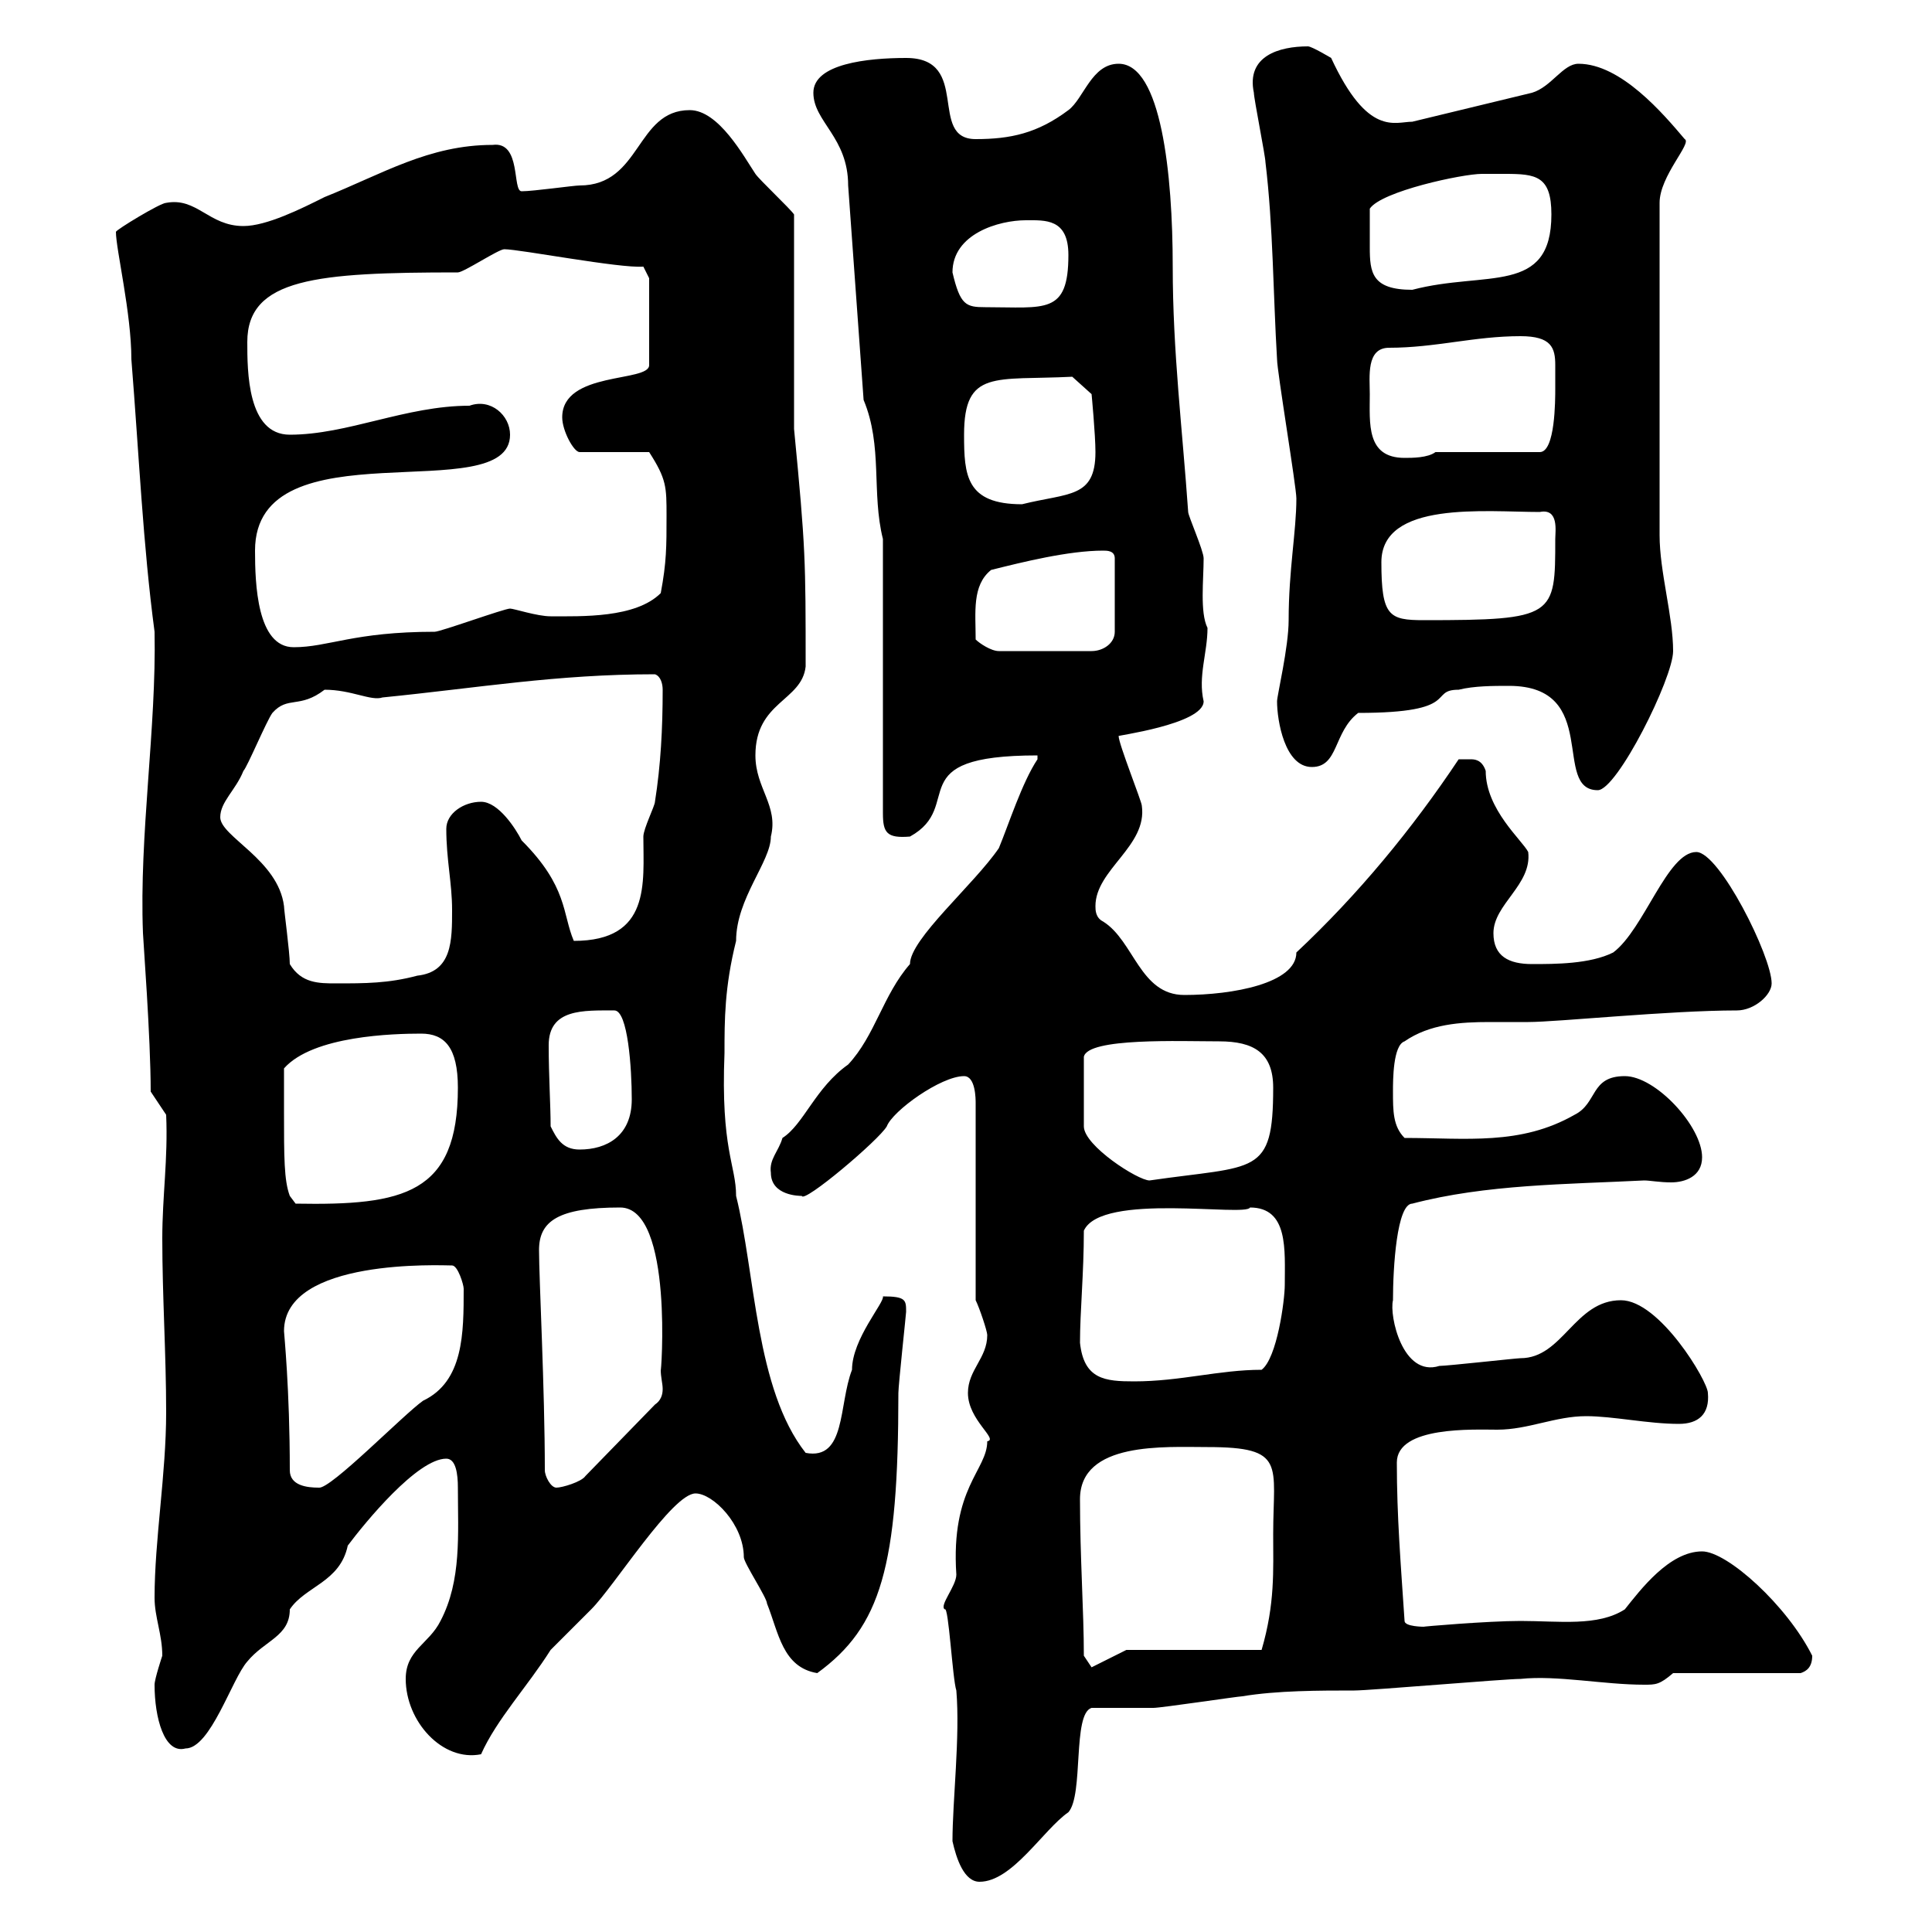 <svg xmlns="http://www.w3.org/2000/svg" xmlns:xlink="http://www.w3.org/1999/xlink" width="300" height="300"><path d="M147.90 285.90C148.50 288.60 149.70 292.20 152.10 292.20C157.20 292.20 162 284.10 165.90 281.40C168.30 278.70 166.50 266.10 169.50 265.20C171.30 265.20 177.30 265.20 179.10 265.20C180.30 265.20 192.30 263.40 192.90 263.40C198.30 262.50 204.90 262.50 210.30 262.50C212.70 262.50 233.70 260.70 236.10 260.70C241.80 260.10 249 261.60 255.30 261.60C257.10 261.60 257.70 261.60 259.80 259.80L279.60 259.80C280.50 259.50 281.40 258.90 281.40 257.10C277.50 249.30 268.20 240.90 264.30 240.90C259.20 240.90 254.70 246.90 252.30 249.90C248.10 252.60 242.10 251.70 236.10 251.70C231 251.70 220.50 252.60 221.10 252.60C221.10 252.60 218.10 252.60 218.10 251.70C217.50 242.70 216.90 235.50 216.90 227.10C216.90 221.40 228.90 222 232.50 222C237.30 222 241.50 219.90 246.30 219.90C250.50 219.90 255.90 221.10 260.70 221.10C263.70 221.10 265.50 219.60 265.20 216.30C265.20 214.50 257.70 201.90 251.70 201.90C244.50 201.90 242.70 210.90 236.10 210.90C235.50 210.90 224.70 212.10 223.50 212.10C217.80 213.90 215.70 204.30 216.30 201.90C216.30 196.80 216.90 186.90 219.30 186.90C230.70 183.90 243.30 183.90 255.30 183.30C256.20 183.30 257.70 183.60 259.50 183.60C261.60 183.60 264.30 182.70 264.30 179.70C264.30 174.90 257.10 167.10 252.30 167.10C246.90 167.10 248.10 171.30 244.50 173.10C236.10 177.90 227.70 176.70 218.10 176.70C216.30 174.90 216.30 172.50 216.30 169.50C216.30 167.70 216.30 162.30 218.10 161.70C222 159 226.80 158.70 231.30 158.70C233.10 158.70 235.50 158.70 237.30 158.70C241.80 158.70 259.20 156.90 269.70 156.90C272.40 156.90 275.10 154.50 275.10 152.70C275.10 148.50 267 132.30 263.40 132.30C258.90 132.30 255.30 144.30 250.50 147.90C246.90 149.70 241.50 149.70 237.90 149.70C234.30 149.70 231.90 148.50 231.90 144.90C231.90 140.40 237.90 137.40 237.30 132.30C236.40 130.50 230.70 125.70 230.70 119.70C230.10 117.90 228.90 117.90 228.30 117.90C227.10 117.90 226.50 117.90 226.50 117.90C219.30 128.70 210.90 138.90 201.30 147.90C201.30 152.70 191.40 154.50 183.90 154.50C177 154.50 176.10 146.10 171.30 143.10C170.10 142.50 170.10 141.30 170.10 140.70C170.10 135 178.20 131.40 177.30 125.10C177.30 124.50 173.70 115.50 173.70 114.30C172.80 114.30 186.90 112.50 186.90 108.90C186 105 187.50 101.40 187.50 97.50C186.30 95.10 186.90 90 186.90 86.70C186.90 85.50 184.50 80.10 184.50 79.50C183.60 66.60 182.10 54.60 182.10 41.40C182.10 27 180.30 9.90 173.70 9.90C169.50 9.90 168.30 15.30 165.90 17.10C161.10 20.70 156.90 21.60 151.50 21.60C144 21.60 150.90 9 140.70 9C134.70 9 126.30 9.90 126.30 14.40C126.30 18.90 131.70 21.30 131.70 28.80L134.10 62.10C137.10 69.30 135.30 76.50 137.10 83.70L137.10 126.30C137.10 129.30 137.70 130.20 141.30 129.90C150 125.10 139.50 117.30 161.10 117.30L161.10 117.90C158.70 121.50 156.60 128.10 155.10 131.70C151.20 137.40 141.30 145.80 141.30 149.70C137.10 154.50 135.90 160.80 131.70 165.30C126.60 168.90 124.80 174.60 121.50 176.70C120.90 178.80 119.40 180 119.70 182.10C119.70 185.70 124.20 185.70 124.50 185.70C124.80 186.90 136.50 177 137.70 174.90C138.60 172.50 146.10 167.10 149.70 167.10C151.50 167.10 151.50 170.70 151.50 171.30L151.50 201.90C152.10 203.10 153.30 206.70 153.30 207.30C153.30 210.90 150.30 212.70 150.30 216.30C150.30 220.50 155.10 223.50 153.30 223.80C153.30 228.30 147.60 231 148.50 244.50C148.50 246.30 145.80 249.30 146.70 249.90C147.30 249.30 147.90 260.70 148.50 262.50C149.10 269.70 147.90 279.60 147.90 285.90ZM63 260.70C63 267.30 68.70 273.60 74.70 272.40C77.10 267 81.90 261.90 85.50 256.20C86.40 255.30 90.90 250.80 91.80 249.90C95.40 246.30 104.40 231.90 108 231.90C110.70 231.90 115.50 236.70 115.50 241.80C115.50 242.70 119.10 248.10 119.10 249C120.90 253.50 121.50 258.90 126.90 259.80C136.80 252.60 139.50 243.30 139.50 216.30C139.50 215.10 140.70 204 140.70 203.70C140.70 201.90 140.70 201.30 137.10 201.30C137.40 202.20 132.30 207.90 132.30 212.70C130.20 218.10 131.40 226.80 125.10 225.60C117.30 215.70 117.30 197.70 114.30 185.70C114.30 180.90 111.90 178.50 112.50 163.50C112.50 158.40 112.50 153.30 114.30 146.10C114.30 139.50 119.70 133.80 119.70 129.90C120.90 125.10 117.30 122.40 117.30 117.30C117.30 108.90 124.50 108.90 125.10 103.50C125.10 87 125.10 85.20 123.30 66.60L123.30 33.30C122.70 32.40 117.90 27.90 117.30 27C115.50 24.30 111.60 17.10 107.10 17.10C98.70 17.10 99.60 28.80 90 28.80C89.10 28.80 82.80 29.70 81 29.70C79.50 29.70 81 21.90 76.50 22.50C66.60 22.50 59.40 27 50.40 30.60C46.80 32.40 41.40 35.10 37.80 35.10C32.40 35.10 30.60 30.60 25.80 31.50C24.90 31.50 18 35.70 18 36C18 38.70 20.40 48.60 20.40 55.80C21.60 70.80 22.20 84.60 24 98.10C24.30 113.10 21.60 129.60 22.20 144.90C22.20 145.50 23.40 161.10 23.40 169.50L25.80 173.10C26.10 180 25.20 185.70 25.20 192.30C25.20 201.30 25.80 210.30 25.80 219.30C25.80 228.90 24 239.10 24 248.10C24 251.10 25.20 253.80 25.20 257.10C25.20 257.10 24 260.70 24 261.60C24 266.70 25.50 272.40 28.80 271.50C32.70 271.50 36 260.70 38.40 258C41.10 254.70 45 254.10 45 249.90C47.40 246.30 52.80 245.70 54 240C56.70 236.40 64.80 226.50 69.30 226.50C70.80 226.50 71.10 228.90 71.10 231C71.10 238.20 71.70 245.40 68.40 251.70C66.60 255.30 63 256.20 63 260.70ZM168.30 257.10C168.30 250.20 167.70 241.80 167.70 232.80C167.70 223.80 180.90 224.70 187.50 224.70C199.80 224.70 197.70 227.40 197.70 238.20C197.70 243.90 198 249 195.90 256.20L174.90 256.20L169.50 258.90ZM45 228.30C45 215.70 44.10 207 44.10 206.70C44.10 195.30 68.70 196.50 70.20 196.50C71.10 196.50 72 199.50 72 200.10C72 207 72 214.50 65.70 217.50C62.70 219.60 51.30 231.30 49.50 231C47.70 231 45 230.70 45 228.30ZM84.60 228.30C84.60 215.70 83.70 198.60 83.70 194.10C83.70 189.60 86.70 187.50 96.30 187.50C104.70 187.50 102.60 214.20 102.60 212.70C102.60 213.90 102.90 214.80 102.90 215.70C102.90 216.60 102.60 217.50 101.70 218.10L90.90 229.20C90.30 230.10 87.30 231 86.40 231C85.50 231 84.60 229.20 84.60 228.30ZM167.70 208.50C167.70 203.70 168.30 197.70 168.30 191.10C171 185.10 193.50 189 194.10 187.50C200.10 187.50 199.50 194.10 199.50 199.50C199.50 201.90 198.30 210.90 195.90 212.70C189.30 212.70 183.30 214.50 176.10 214.50C171.60 214.50 168.30 214.20 167.70 208.50ZM44.10 172.50C44.10 171.30 44.10 167.10 44.10 165.90C48.60 160.80 61.20 160.50 65.40 160.50C69 160.50 71.10 162.60 71.10 168.90C71.10 185.40 62.70 187.20 45.90 186.90L45 185.70C44.10 183.30 44.10 179.70 44.10 172.50ZM189.30 161.70C194.70 161.70 197.70 163.50 197.70 168.90C197.70 182.70 195 180.90 178.50 183.30C176.70 183.30 168.30 177.90 168.30 174.90L168.30 164.10C168.90 161.10 183.30 161.70 189.30 161.70ZM85.50 174.90C85.50 171.60 85.20 167.10 85.20 162.30C85.20 156.60 90.60 156.90 95.40 156.90C97.50 156.90 98.10 165.90 98.10 170.70C98.10 176.40 94.20 178.50 90 178.50C87.30 178.50 86.40 176.70 85.50 174.90ZM45 149.70C45 147.90 44.10 141.30 44.10 140.70C43.20 133.50 34.20 129.90 34.20 126.90C34.20 124.50 36.60 122.70 37.80 119.70C38.40 119.10 41.40 111.90 42.30 110.70C44.70 108 46.50 110.10 50.40 107.10C54.60 107.10 57.60 108.90 59.40 108.30C74.40 106.80 86.40 104.70 101.70 104.70C102.60 105 102.90 106.20 102.90 107.10C102.90 113.10 102.60 118.80 101.70 124.50C101.70 125.10 99.90 128.70 99.90 129.90C99.90 137.10 101.10 146.10 89.10 146.10C87.30 141.90 88.20 137.70 81 130.50C80.10 128.70 77.40 124.50 74.70 124.50C72 124.50 69.30 126.30 69.30 128.70C69.30 133.50 70.20 137.10 70.20 141.30C70.20 146.10 70.20 150.90 64.80 151.50C60.30 152.70 56.70 152.70 52.20 152.70C49.50 152.70 46.80 152.70 45 149.70ZM234.30 106.50C248.70 106.50 240.90 122.70 248.10 122.70C251.10 122.70 259.80 105.30 259.80 101.10C259.80 95.70 257.70 88.80 257.70 83.10L257.70 31.50C257.70 27.30 262.80 22.20 261.60 21.60C258.30 17.70 251.70 9.90 245.10 9.90C242.70 9.90 240.90 13.50 237.90 14.40L219.30 18.90C216.60 18.90 212.40 21.30 206.70 9C206.70 9 203.70 7.20 203.10 7.20C198.60 7.20 193.50 8.70 194.70 14.40C194.70 15.30 196.50 24.30 196.50 25.20C197.70 35.10 197.70 45.90 198.30 55.80C198.30 57.60 201.30 75.60 201.30 77.40C201.30 82.50 200.10 88.50 200.10 96.30C200.10 100.50 198.30 108 198.30 108.90C198.30 111.90 199.50 119.10 203.70 119.10C207.90 119.10 207 113.70 210.90 110.70C227.10 110.70 221.70 107.10 226.50 107.10C228.90 106.50 231.90 106.50 234.30 106.50ZM151.50 99.30C151.50 95.10 150.90 90.90 153.90 88.50C158.70 87.30 165.90 85.50 171.30 85.50C171.90 85.50 173.10 85.50 173.10 86.70L173.10 98.10C173.10 99.90 171.30 101.10 169.50 101.10L155.10 101.10C153.90 101.10 152.10 99.90 151.50 99.30ZM39.60 85.50C39.60 65.70 79.20 79.20 79.20 67.50C79.20 64.50 76.20 61.80 72.90 63C63 63 54 67.50 45 67.50C38.40 67.50 38.40 57.60 38.40 53.10C38.40 43.20 49.20 42.30 71.10 42.30C72 42.30 77.40 38.70 78.30 38.70C80.70 38.70 96.30 41.70 99.90 41.40L100.80 43.20L100.80 56.70C100.80 59.40 87.30 57.60 87.30 64.80C87.30 66.90 89.10 70.20 90 70.20L100.80 70.20C103.50 74.40 103.50 75.60 103.50 80.10C103.50 84.90 103.50 87.30 102.60 92.10C98.70 96 90.30 95.70 85.50 95.70C83.40 95.70 79.80 94.50 79.20 94.50C78.30 94.50 68.40 98.10 67.50 98.10C54.90 98.10 51 100.50 45.60 100.50C39.90 100.50 39.60 90.60 39.60 85.50ZM214.50 87.30C214.50 77.70 230.70 79.50 239.10 79.50C242.10 78.90 241.50 82.50 241.50 83.70C241.50 95.70 241.50 96.30 221.10 96.30C215.70 96.30 214.50 95.70 214.50 87.30ZM149.70 67.50C149.70 57.30 154.50 59.10 166.50 58.50L169.50 61.20C169.50 61.20 170.10 67.50 170.10 70.20C170.10 77.40 165.90 76.50 158.70 78.30C150 78.30 149.70 73.80 149.70 67.50ZM212.70 61.20C212.70 58.50 212.10 54 215.70 54C222.90 54 228.90 52.20 236.10 52.20C240.90 52.20 241.50 54 241.50 56.70C241.50 57.90 241.50 59.10 241.50 60.30C241.50 62.10 241.50 70.20 239.10 70.20L222.90 70.20C221.70 71.10 219.30 71.10 218.10 71.10C212.10 71.10 212.70 65.70 212.70 61.20ZM147.90 42.30C147.90 36.30 155.10 34.20 159.30 34.20C162.30 34.20 165.90 33.90 165.90 39.60C165.90 48.90 162.30 47.70 153 47.70C150 47.70 149.10 47.40 147.90 42.30ZM212.70 35.10C212.70 35.10 212.70 33.30 212.70 32.40C214.50 29.70 227.10 27 230.10 27C231 27 232.20 27 233.70 27C238.50 27 240.90 27.30 240.90 33.30C240.90 45.90 230.70 42 219.30 45C213 45 212.70 42.30 212.70 38.40C212.70 37.50 212.70 36.30 212.70 35.10Z"/></svg>